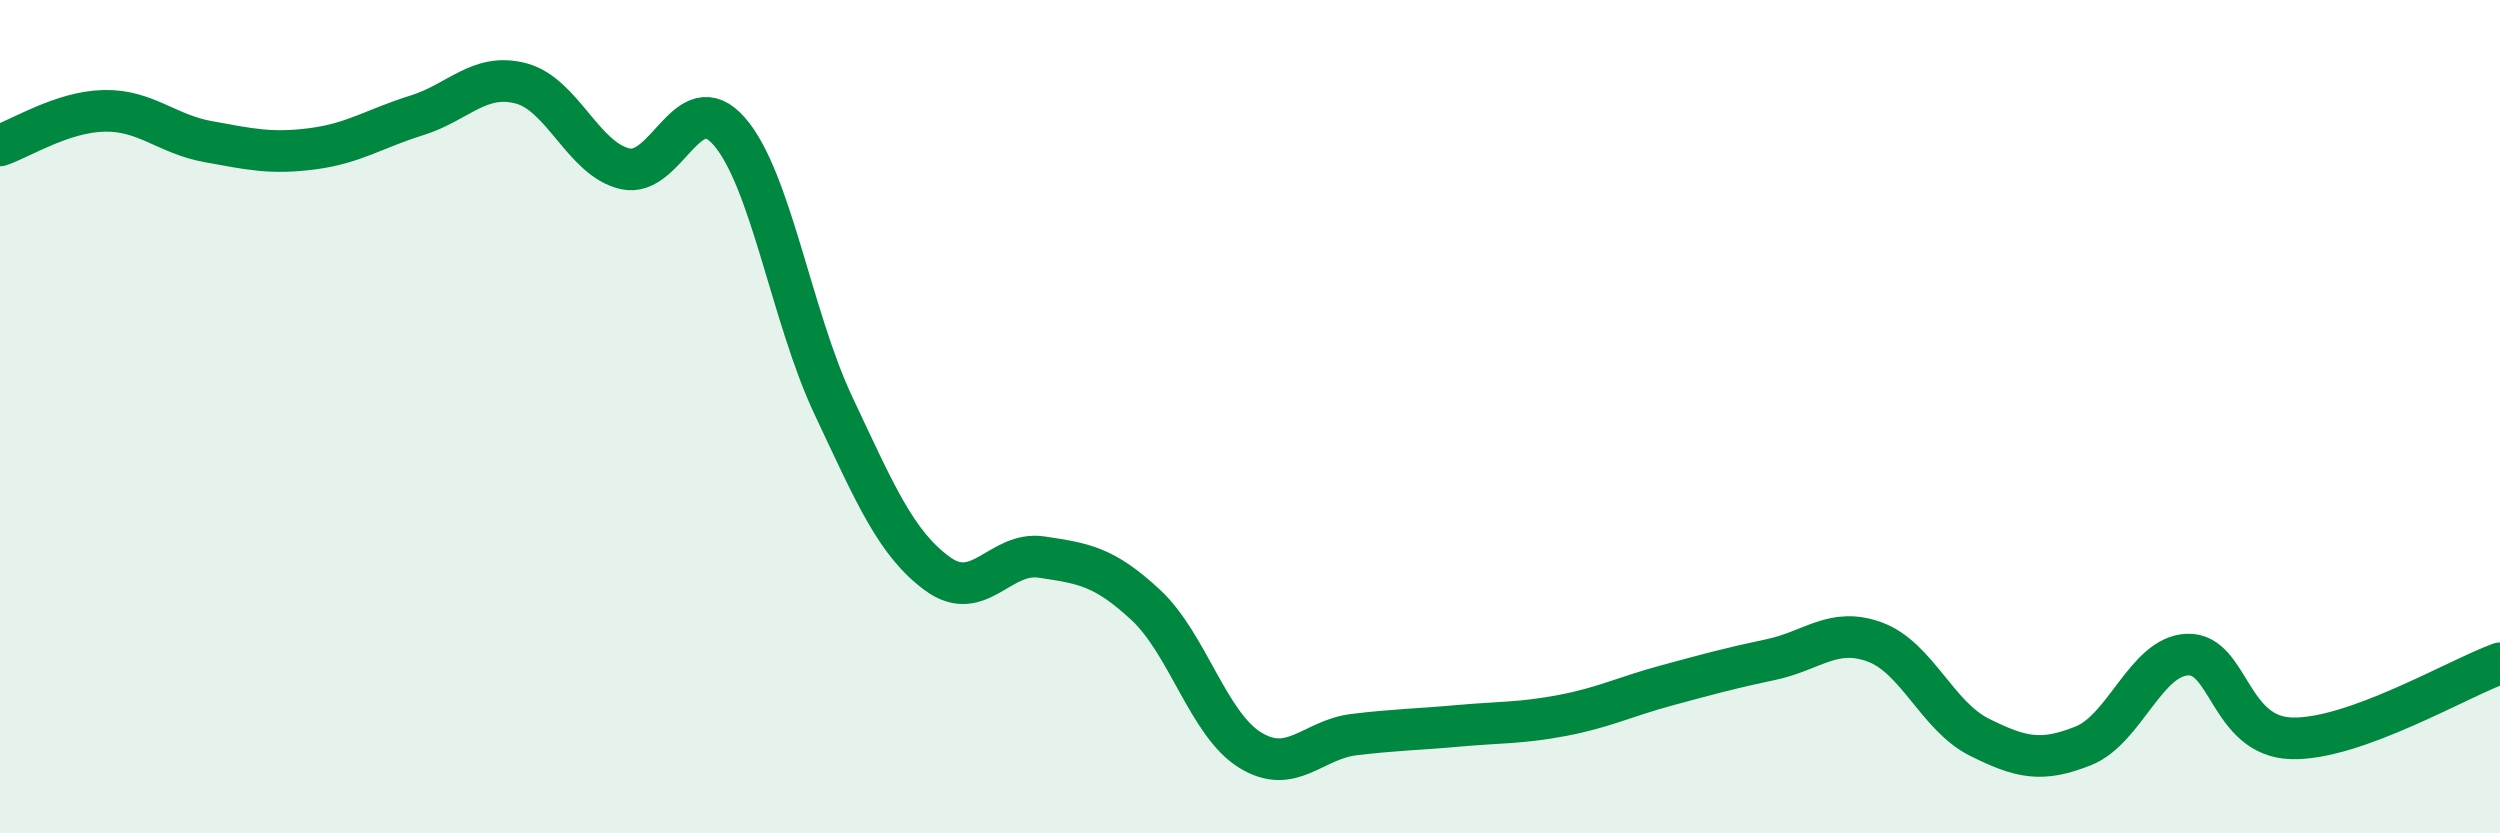 
    <svg width="60" height="20" viewBox="0 0 60 20" xmlns="http://www.w3.org/2000/svg">
      <path
        d="M 0,3.49 C 0.5,3.32 1.5,2.68 2.5,2.66 C 3.5,2.64 4,3.22 5,3.4 C 6,3.58 6.5,3.7 7.5,3.57 C 8.5,3.44 9,3.08 10,2.77 C 11,2.46 11.5,1.74 12.5,2 C 13.5,2.26 14,3.82 15,4.05 C 16,4.28 16.5,2.01 17.5,3.15 C 18.5,4.29 19,7.61 20,9.73 C 21,11.85 21.5,13.04 22.5,13.77 C 23.5,14.5 24,13.22 25,13.37 C 26,13.52 26.5,13.59 27.5,14.52 C 28.5,15.45 29,17.38 30,18 C 31,18.62 31.5,17.75 32.5,17.63 C 33.5,17.51 34,17.51 35,17.42 C 36,17.33 36.5,17.36 37.5,17.17 C 38.5,16.98 39,16.72 40,16.45 C 41,16.18 41.5,16.04 42.5,15.83 C 43.5,15.62 44,15.04 45,15.41 C 46,15.78 46.5,17.19 47.5,17.69 C 48.5,18.19 49,18.3 50,17.9 C 51,17.5 51.5,15.75 52.5,15.71 C 53.5,15.67 53.5,17.68 55,17.72 C 56.5,17.76 59,16.28 60,15.92L60 20L0 20Z"
        fill="#008740"
        opacity="0.1"
        stroke-linecap="round"
        stroke-linejoin="round"
      />
      <path
        d="M 0,3.49 C 0.5,3.32 1.5,2.68 2.5,2.66 C 3.5,2.64 4,3.22 5,3.4 C 6,3.58 6.5,3.7 7.5,3.57 C 8.5,3.44 9,3.08 10,2.77 C 11,2.46 11.5,1.74 12.5,2 C 13.5,2.26 14,3.82 15,4.05 C 16,4.28 16.5,2.01 17.5,3.15 C 18.5,4.29 19,7.61 20,9.73 C 21,11.85 21.5,13.04 22.5,13.77 C 23.5,14.5 24,13.22 25,13.37 C 26,13.52 26.5,13.59 27.5,14.52 C 28.5,15.45 29,17.38 30,18 C 31,18.62 31.5,17.75 32.5,17.63 C 33.5,17.51 34,17.51 35,17.42 C 36,17.33 36.5,17.36 37.5,17.17 C 38.5,16.98 39,16.72 40,16.45 C 41,16.18 41.5,16.04 42.5,15.83 C 43.5,15.62 44,15.04 45,15.41 C 46,15.78 46.5,17.19 47.5,17.69 C 48.5,18.19 49,18.3 50,17.9 C 51,17.5 51.5,15.75 52.5,15.71 C 53.5,15.67 53.5,17.68 55,17.72 C 56.5,17.76 59,16.28 60,15.92"
        stroke="#008740"
        stroke-width="1"
        fill="none"
        stroke-linecap="round"
        stroke-linejoin="round"
      />
    </svg>
  